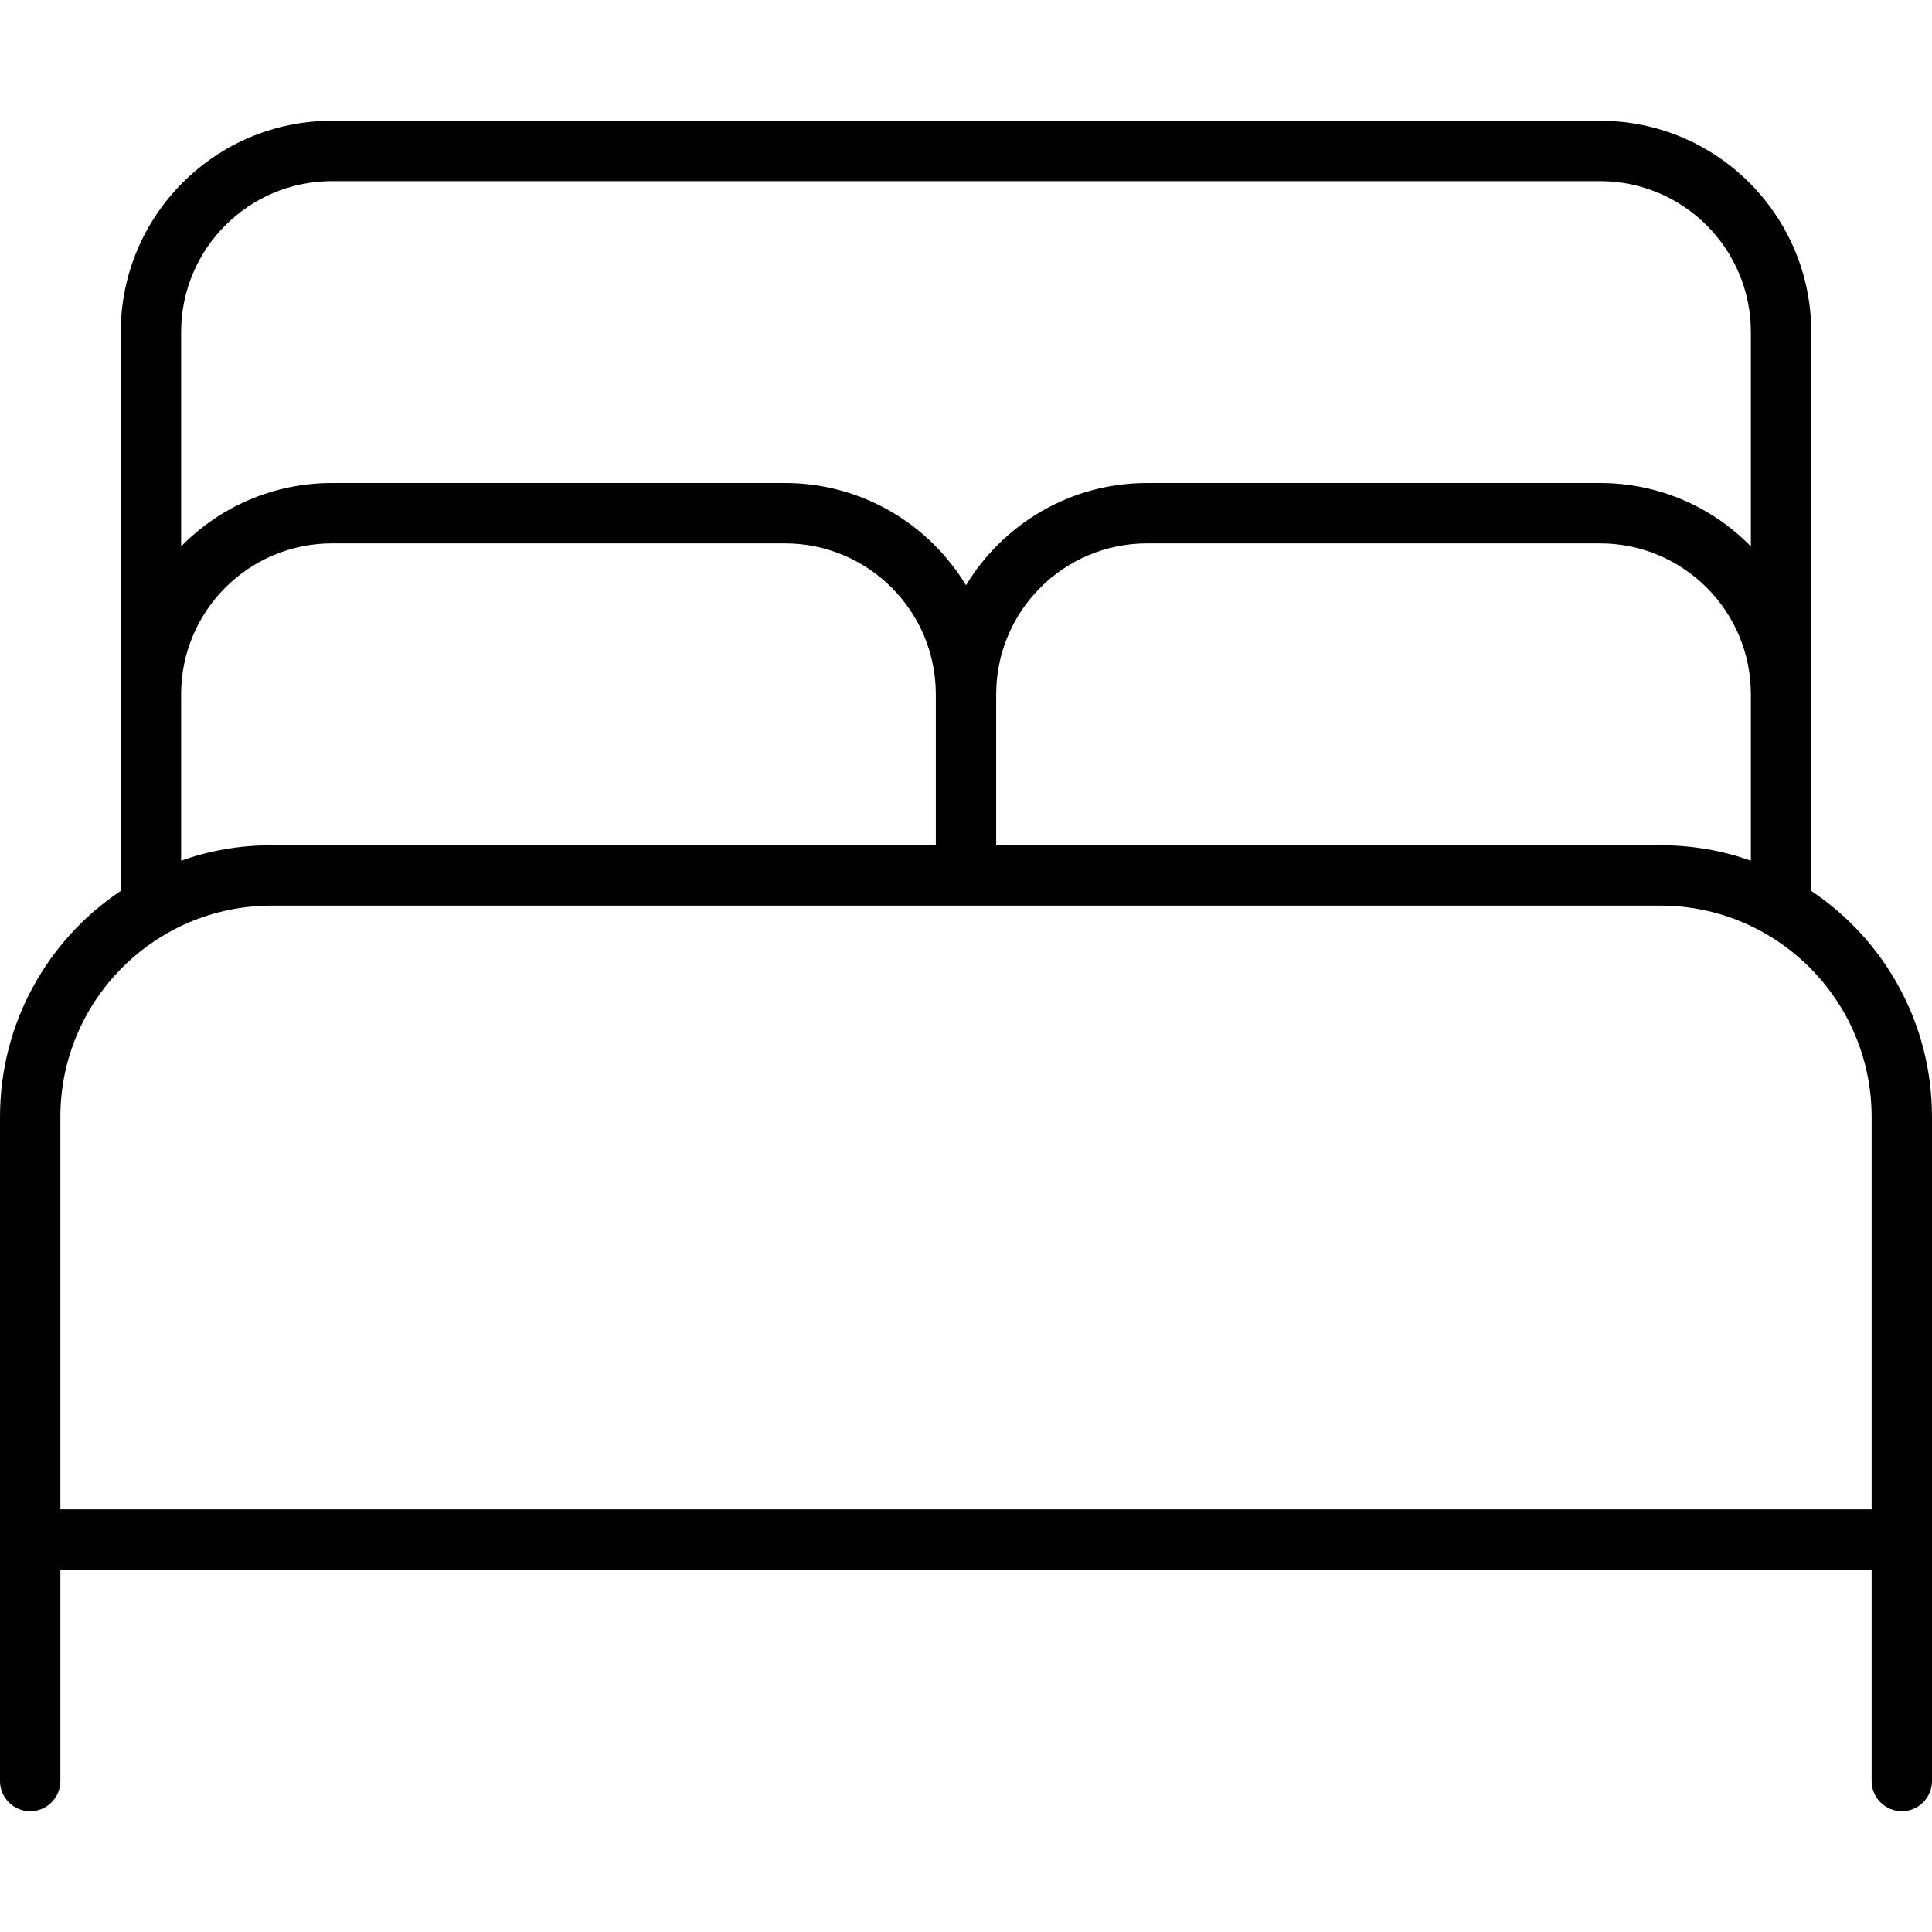 <svg xmlns="http://www.w3.org/2000/svg" viewBox="0 0 512 512"><!--! Font Awesome Pro 6.2.0 by @fontawesome - https://fontawesome.com License - https://fontawesome.com/license (Commercial License) Copyright 2022 Fonticons, Inc. --><path d="M32 88C32 57.07 57.07 32 88 32H424C454.9 32 480 57.07 480 88V236.1C499.3 249 512 271 512 296V472C512 476.4 508.4 480 504 480C499.6 480 496 476.4 496 472V416H16V472C16 476.4 12.42 480 8 480C3.582 480 0 476.4 0 472V296C0 271 12.7 249 32 236.1V88zM48 144.8C58.16 134.4 72.33 128 88 128H208C228.4 128 246.2 138.9 256 155.1C265.8 138.9 283.6 128 304 128H424C439.7 128 453.8 134.4 464 144.8V88C464 65.91 446.1 48 424 48H88C65.91 48 48 65.91 48 88V144.8zM48 184V228.1C55.51 225.4 63.58 224 72 224H248V184C248 161.9 230.1 144 208 144H88C65.91 144 48 161.9 48 184zM264 184V224H440C448.4 224 456.5 225.4 464 228.1V184C464 161.9 446.1 144 424 144H304C281.9 144 264 161.9 264 184zM72 240C41.07 240 16 265.1 16 296V400H496V296C496 265.1 470.9 240 440 240H72z"/></svg>